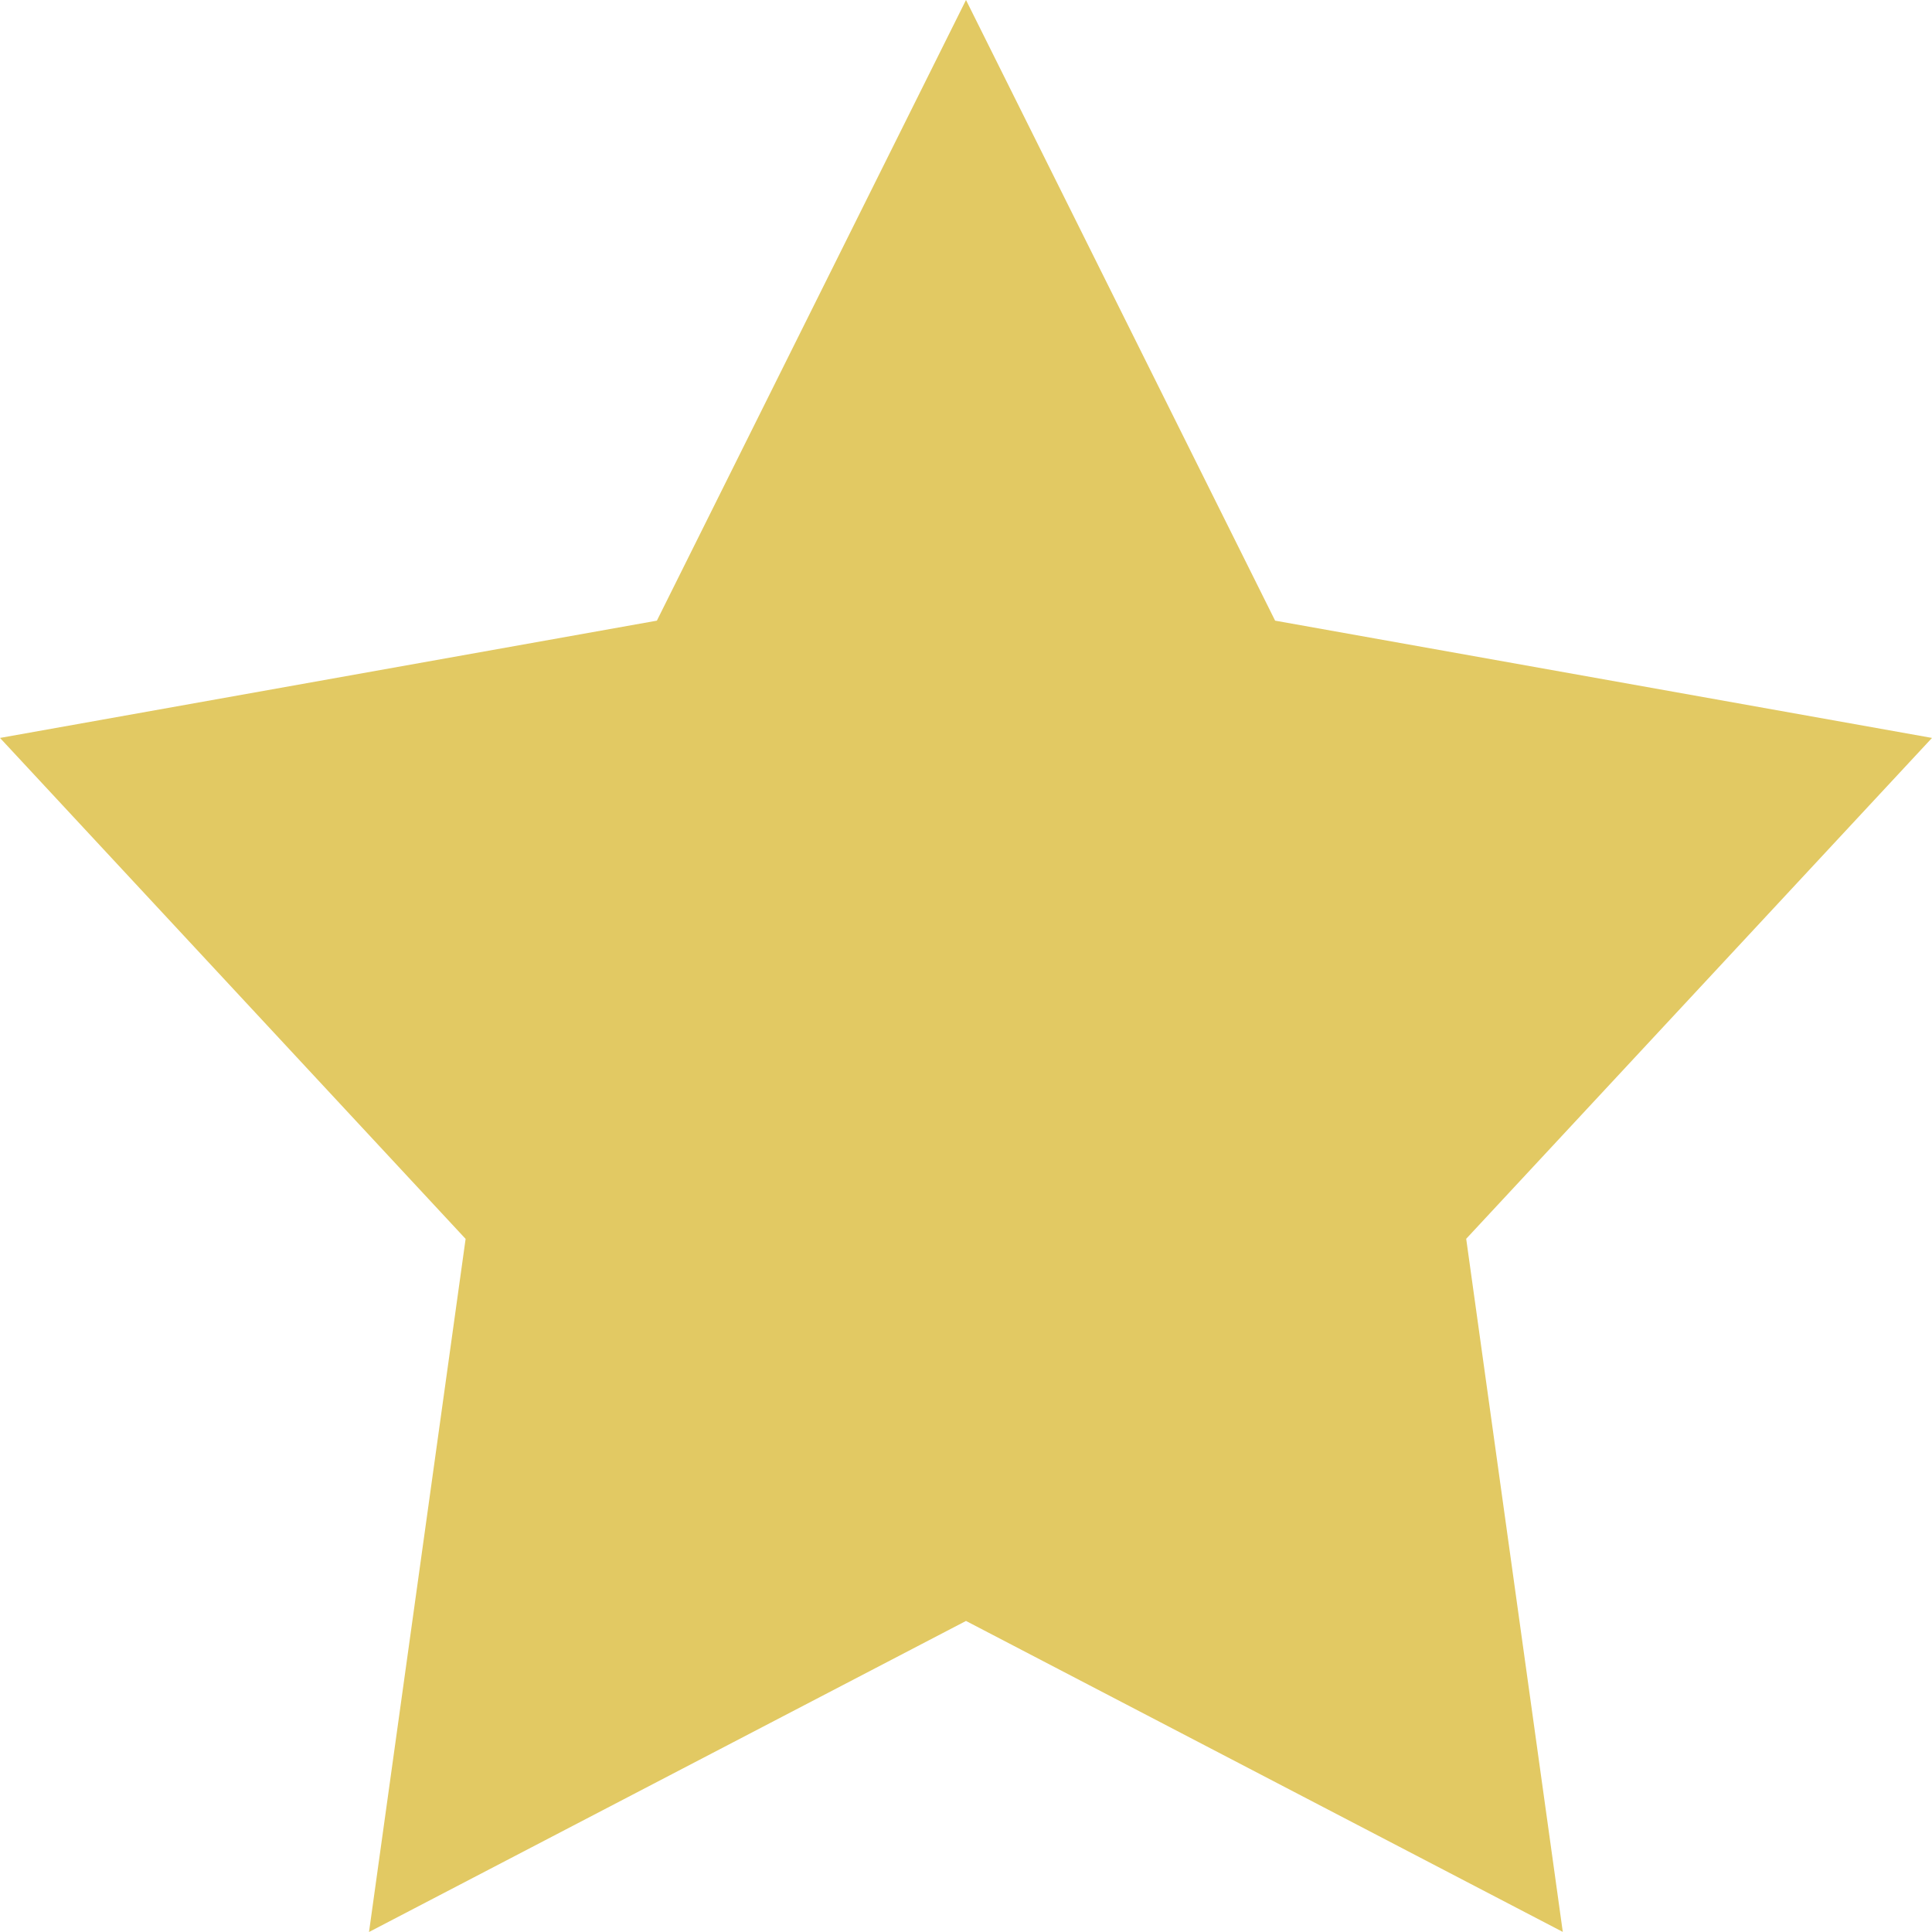 <?xml version="1.0" encoding="UTF-8"?> <svg xmlns="http://www.w3.org/2000/svg" width="20" height="20" viewBox="0 0 20 20"><defs><style> .cls-1 { fill: #e2c963; } </style></defs><path id="多角形_9" data-name="多角形 9" class="cls-1" d="M10,0l3.2,6.425L20,7.639l-4.822,5.185,1,7.175L10,16.78,3.82,20l1-7.175L0,7.639,6.8,6.425Z"></path></svg> 